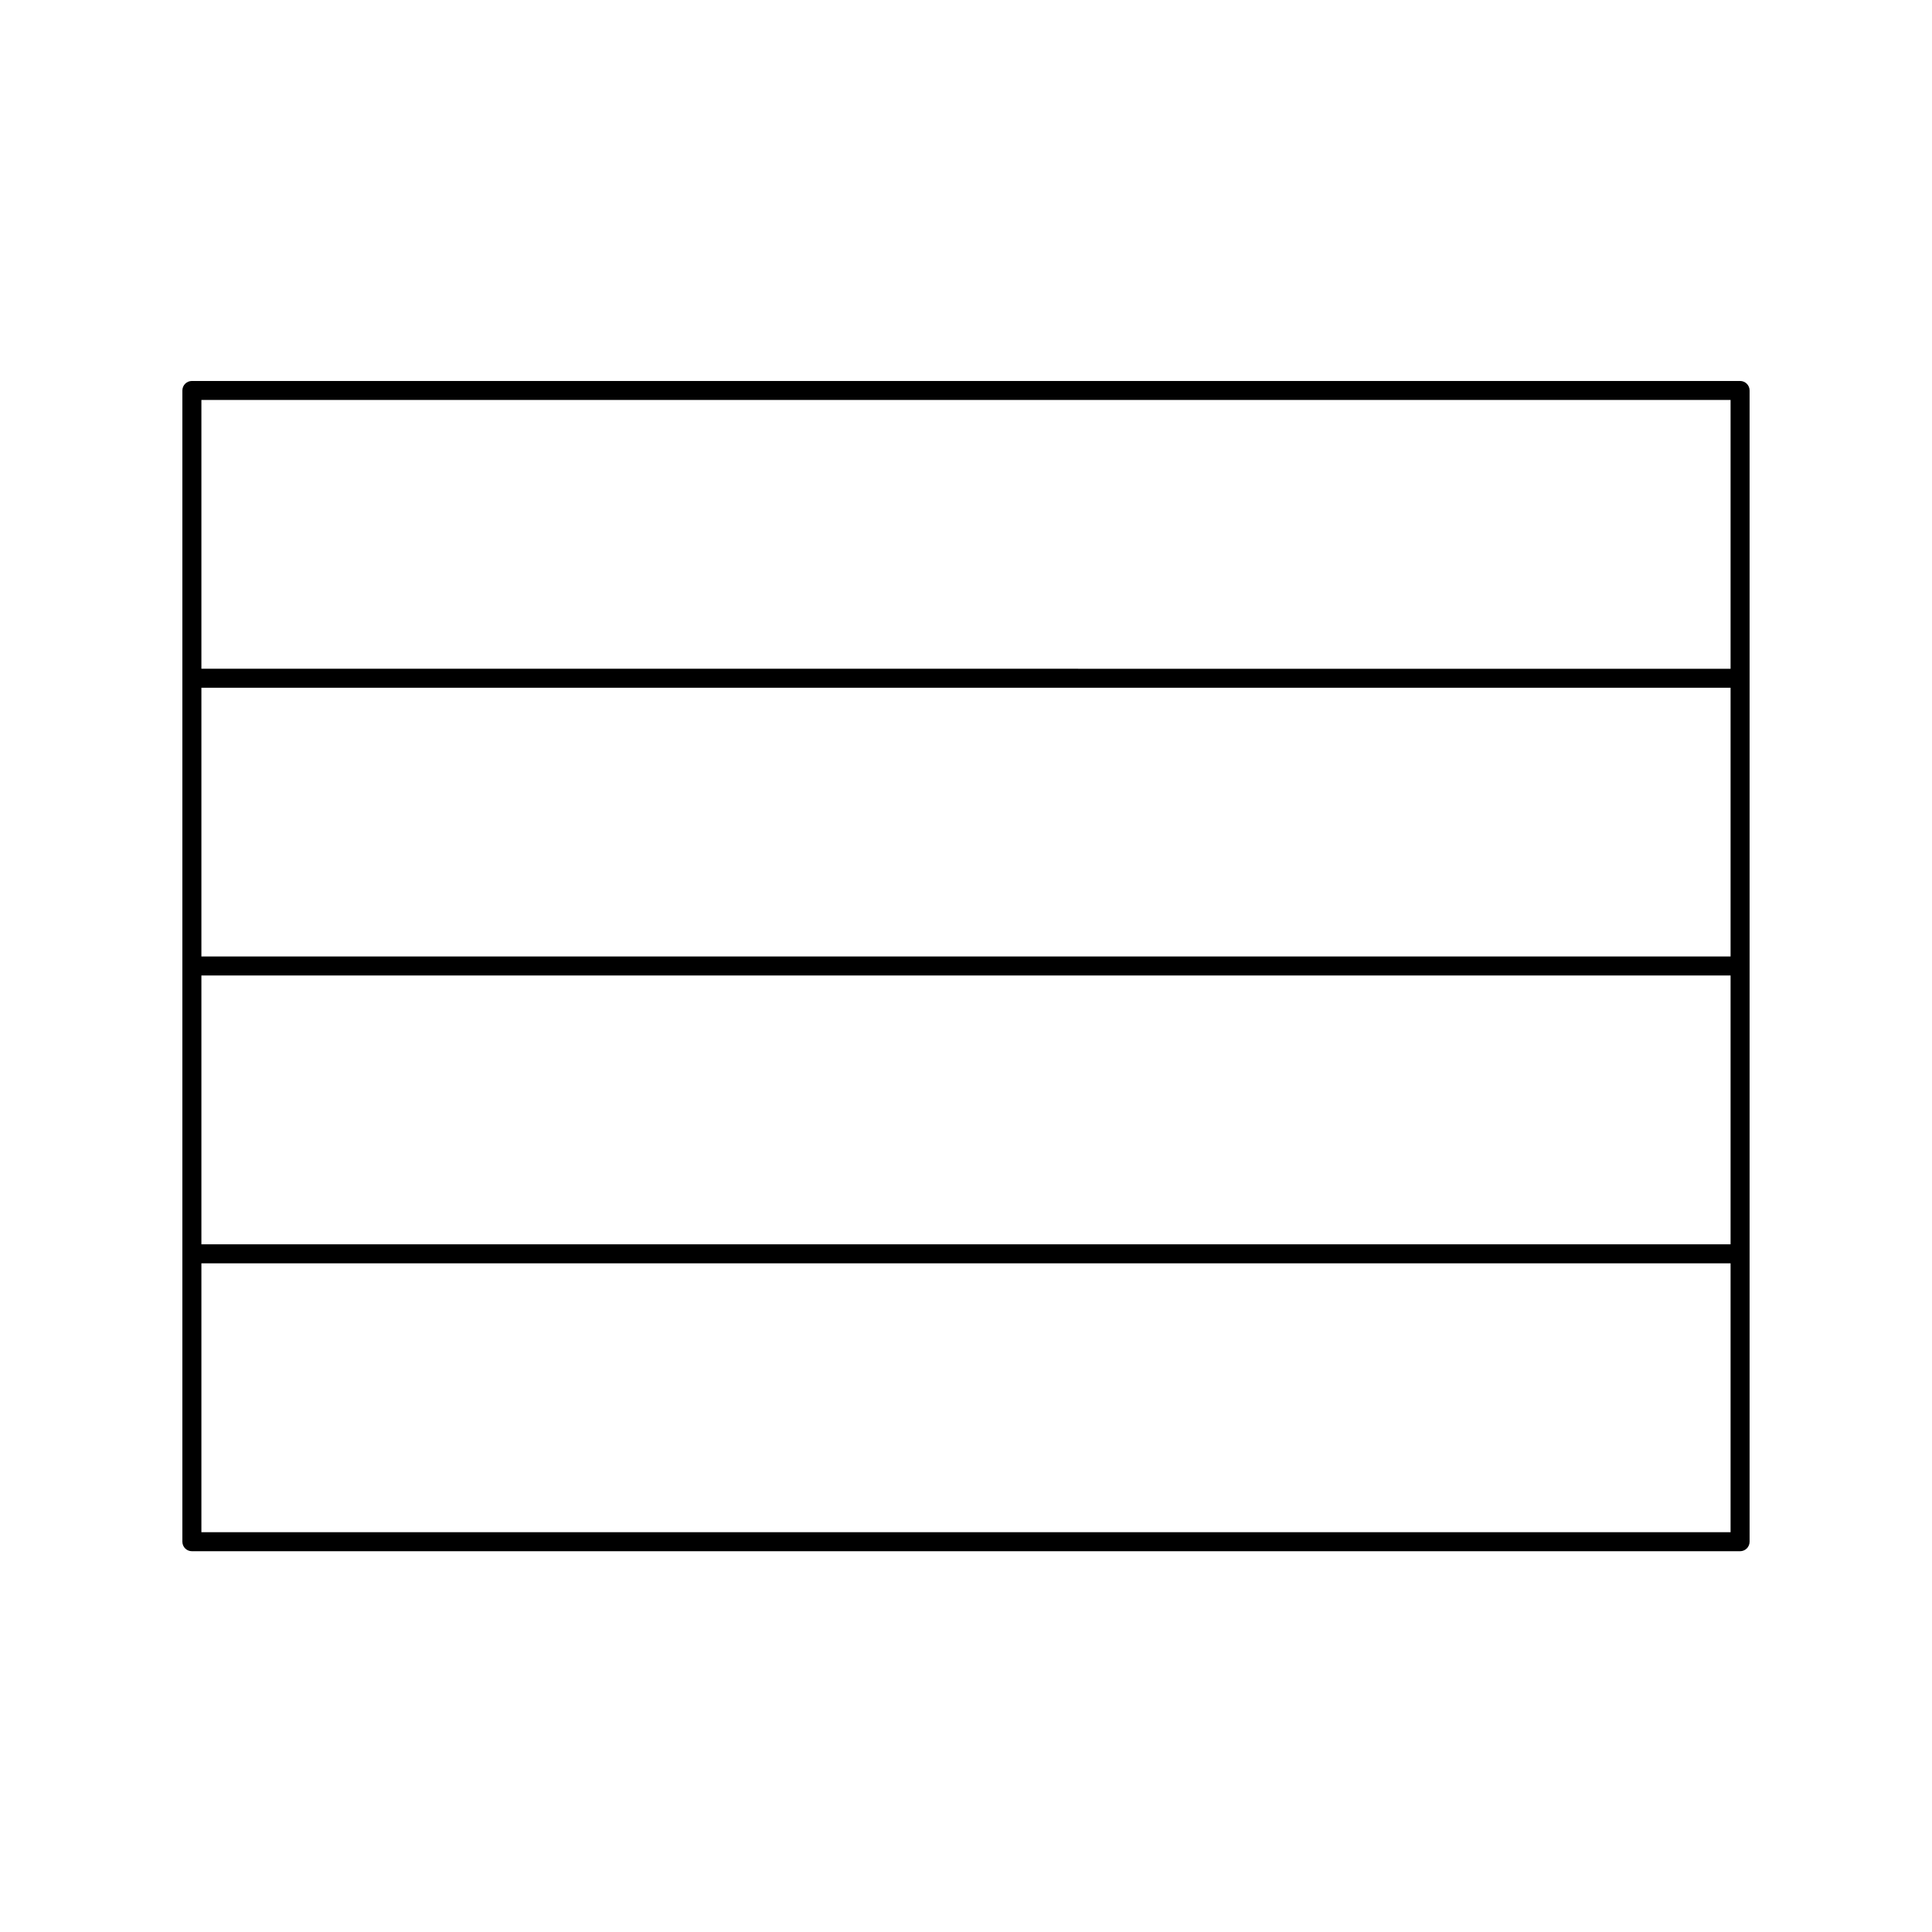 <?xml version="1.0" encoding="UTF-8"?>
<!-- Uploaded to: ICON Repo, www.iconrepo.com, Generator: ICON Repo Mixer Tools -->
<svg fill="#000000" width="800px" height="800px" version="1.1" viewBox="144 144 512 512" xmlns="http://www.w3.org/2000/svg">
 <path d="m607.66 247.48c0-1.391-1.129-2.519-2.519-2.519h-410.29c-1.391 0-2.519 1.129-2.519 2.519v305.09c0 1.391 1.129 2.519 2.519 2.519h410.29c1.391 0 2.519-1.129 2.519-2.519zm-5.039 150h-405.25v-71.215h405.25zm-405.25 5.035h405.25v71.234h-405.25zm405.25-152.52v71.234l-405.25-0.004v-71.23zm-405.25 300.05v-71.258h405.25v71.258z"/>
</svg>